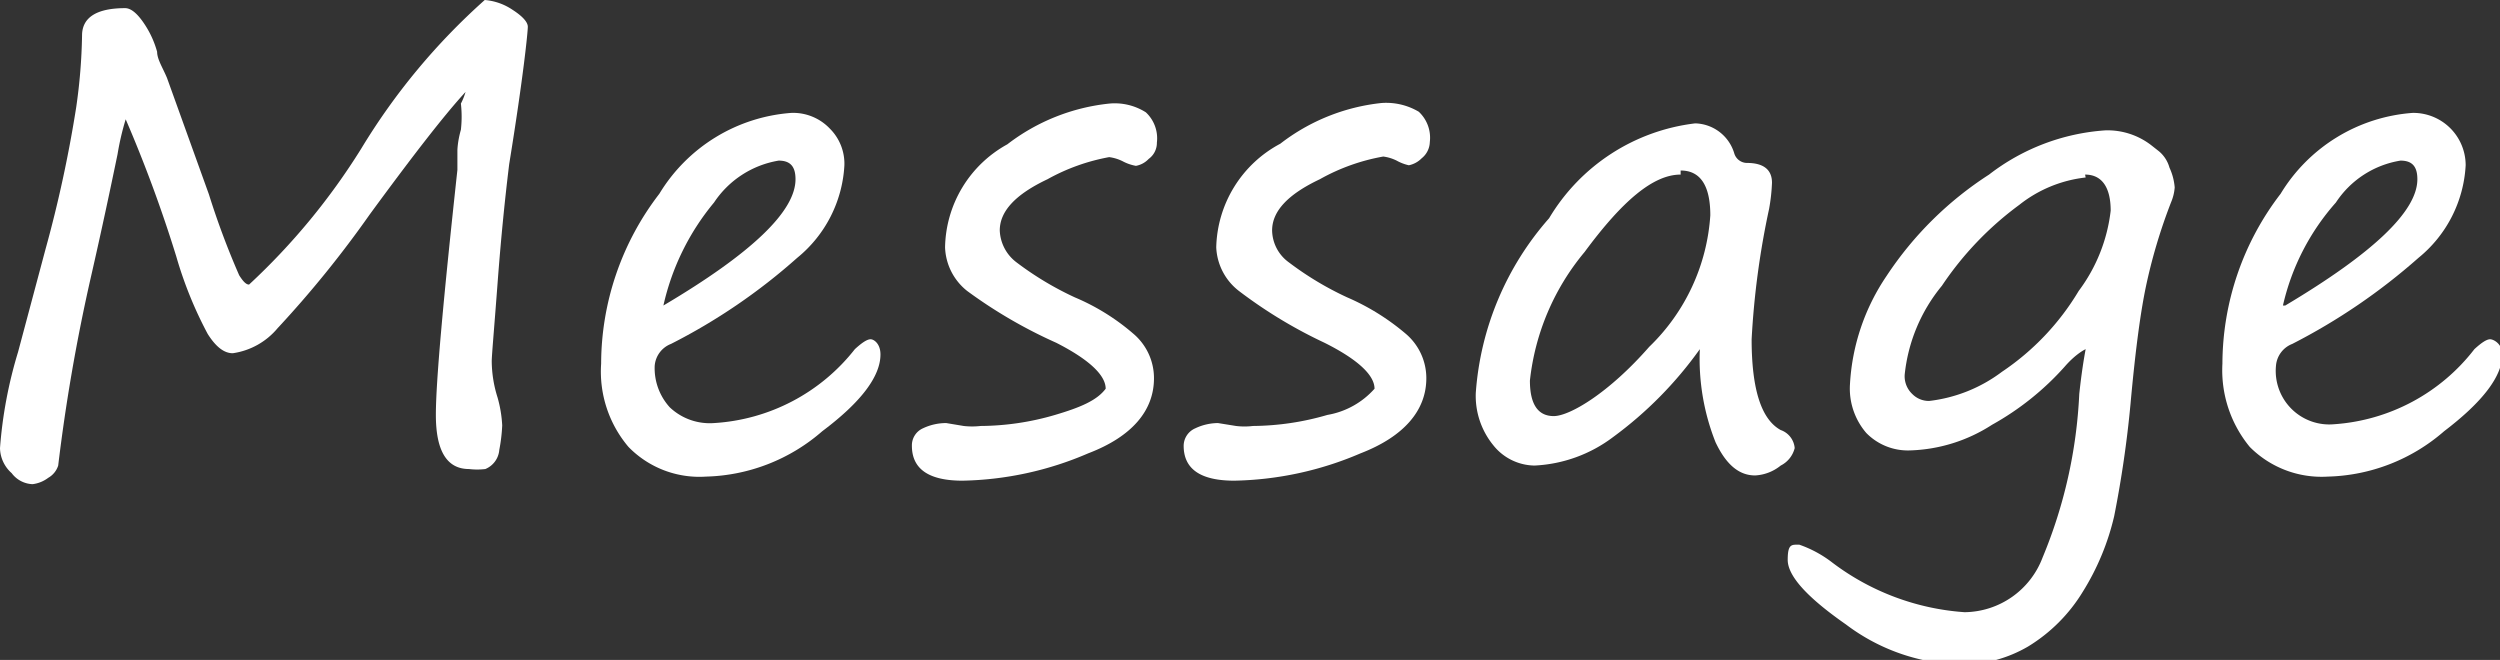 <svg xmlns="http://www.w3.org/2000/svg" width="42.96" height="11.34" viewBox="0 0 42.96 11.34">
  <rect x="0" y="0" width="42.96" height="11.34" fill="#333333" stroke="none"/>
  <defs>
    <style>
      .a {
        fill: #fff;
      }
    </style>
  </defs>
  <title>menu-message</title>
  <g>
    <path class="a" d="M8,1.58c-.36.39-.91,1.1-1.65,2.11A18.36,18.36,0,0,1,4.77,5.64,1.23,1.23,0,0,1,4,6.07c-.15,0-.29-.11-.43-.33a6.84,6.84,0,0,1-.54-1.33,23.39,23.39,0,0,0-.87-2.36,4.58,4.58,0,0,0-.14.6c-.12.58-.27,1.29-.46,2.12A31.43,31.43,0,0,0,1,8a.37.37,0,0,1-.17.21.56.56,0,0,1-.27.11.47.47,0,0,1-.36-.19A.59.59,0,0,1,0,7.7,7.59,7.59,0,0,1,.31,6.05L.78,4.29a21.92,21.92,0,0,0,.53-2.45A9.6,9.6,0,0,0,1.41.61c0-.31.25-.47.74-.47q.15,0,.33.27A1.65,1.65,0,0,1,2.7.89c0,.13.1.28.17.45l.72,2a13.6,13.6,0,0,0,.52,1.39c.07.11.12.16.17.16A11.38,11.38,0,0,0,6.21,2.55,11.14,11.14,0,0,1,8.33,0a1,1,0,0,1,.48.17c.17.11.26.21.26.29S9,1.28,8.75,2.82c-.07.57-.14,1.25-.2,2.05s-.1,1.24-.1,1.34a2.1,2.1,0,0,0,.1.62,2.15,2.15,0,0,1,.08.48,2.87,2.87,0,0,1-.05.42.39.39,0,0,1-.24.33,1.16,1.16,0,0,1-.28,0q-.57,0-.57-.93c0-.58.13-2,.37-4.21q0-.27,0-.33s0-.15.06-.36a2,2,0,0,0,0-.45A1.1,1.1,0,0,0,8,1.58Z"/>
    <path class="a" d="M15.13,6.09c0,.37-.32.81-1,1.32a3.16,3.16,0,0,1-2,.78,1.7,1.7,0,0,1-1.33-.51,2,2,0,0,1-.47-1.43,4.8,4.8,0,0,1,1-2.92,2.9,2.9,0,0,1,2.27-1.39.87.87,0,0,1,.66.27.85.85,0,0,1,.25.63,2.2,2.2,0,0,1-.81,1.59,10.19,10.19,0,0,1-2.17,1.48.44.44,0,0,0-.28.38,1,1,0,0,0,.26.71,1,1,0,0,0,.76.27A3.33,3.33,0,0,0,14.69,6c.12-.11.21-.17.27-.17S15.13,5.91,15.13,6.09ZM11.4,5.25c1.52-.9,2.27-1.62,2.27-2.17,0-.22-.09-.32-.29-.32a1.66,1.66,0,0,0-1.11.72A4.2,4.2,0,0,0,11.4,5.25Z"/>
    <path class="a" d="M19,6.68c0-.23-.28-.5-.85-.79A8.27,8.27,0,0,1,16.62,5a1,1,0,0,1-.38-.75,2.06,2.06,0,0,1,1.07-1.77,3.46,3.46,0,0,1,1.75-.7,1,1,0,0,1,.63.15.61.61,0,0,1,.19.52.34.34,0,0,1-.14.28.4.4,0,0,1-.22.12.77.77,0,0,1-.23-.08.73.73,0,0,0-.23-.07A3.45,3.45,0,0,0,18,3.08c-.55.26-.82.55-.82.88a.72.72,0,0,0,.29.55,5.42,5.42,0,0,0,1,.6,3.78,3.78,0,0,1,1,.62,1,1,0,0,1,.36.77c0,.55-.37,1-1.13,1.29a5.7,5.7,0,0,1-2.16.47q-.87,0-.87-.6a.32.32,0,0,1,.19-.3.93.93,0,0,1,.4-.09l.3.05a1.28,1.28,0,0,0,.29,0,4.62,4.62,0,0,0,1.28-.19C18.57,7,18.85,6.88,19,6.68Z"/>
    <path class="a" d="M23.62,6.68c0-.23-.28-.5-.86-.79A8.09,8.09,0,0,1,21.29,5a1,1,0,0,1-.39-.75A2.07,2.07,0,0,1,22,2.47a3.43,3.43,0,0,1,1.74-.7,1.1,1.1,0,0,1,.64.15.61.61,0,0,1,.19.52.37.37,0,0,1-.14.28.43.43,0,0,1-.22.12A.77.77,0,0,1,24,2.76a.73.73,0,0,0-.23-.07,3.45,3.45,0,0,0-1.09.39c-.55.26-.82.55-.82.88a.69.69,0,0,0,.29.55,5.42,5.42,0,0,0,1,.6,4,4,0,0,1,1,.62,1,1,0,0,1,.36.77c0,.55-.38,1-1.13,1.29a5.75,5.75,0,0,1-2.17.47q-.87,0-.87-.6a.33.33,0,0,1,.2-.3.92.92,0,0,1,.39-.09l.31.05a1.2,1.2,0,0,0,.29,0,4.67,4.67,0,0,0,1.28-.19A1.4,1.4,0,0,0,23.62,6.68Z"/>
    <path class="a" d="M29.21,6a6.67,6.67,0,0,1-1.49,1.51A2.43,2.43,0,0,1,26.37,8a.92.92,0,0,1-.71-.35,1.34,1.34,0,0,1-.3-.9,5.08,5.08,0,0,1,1.26-3,3.39,3.39,0,0,1,2.51-1.63.72.72,0,0,1,.67.51.23.23,0,0,0,.22.17c.29,0,.43.12.43.34a3.2,3.2,0,0,1-.05.45,14.19,14.19,0,0,0-.3,2.24c0,.87.17,1.38.5,1.56a.36.36,0,0,1,.24.31A.46.46,0,0,1,30.6,8a.76.76,0,0,1-.44.17c-.28,0-.5-.19-.68-.57A3.88,3.88,0,0,1,29.21,6Zm-.33-3c-.47,0-1,.45-1.65,1.33a4.14,4.14,0,0,0-.94,2.21c0,.41.14.61.41.61s.94-.39,1.64-1.19A3.45,3.45,0,0,0,29.39,3.7C29.39,3.19,29.22,2.93,28.88,2.93Z"/>
    <path class="a" d="M35.84,6s-.16.07-.36.3a4.79,4.79,0,0,1-1.25,1,2.74,2.74,0,0,1-1.41.44,1,1,0,0,1-.75-.3,1.17,1.17,0,0,1-.28-.84,3.67,3.67,0,0,1,.63-1.86A6,6,0,0,1,34.18,3a3.67,3.67,0,0,1,2-.76,1.23,1.23,0,0,1,.78.25l.14.11a.56.56,0,0,1,.18.28,1,1,0,0,1,.09.34.79.79,0,0,1-.06.25,9.35,9.35,0,0,0-.44,1.48c-.08.39-.17,1-.26,2a19,19,0,0,1-.28,1.92,4.28,4.28,0,0,1-.54,1.3,2.81,2.81,0,0,1-.94.94,2.27,2.27,0,0,1-1.13.31,3.4,3.4,0,0,1-2-.69c-.66-.46-1-.83-1-1.11s.07-.26.2-.26a2,2,0,0,1,.57.31,4.25,4.25,0,0,0,2.27.85,1.45,1.45,0,0,0,1.34-.94,8.3,8.3,0,0,0,.63-2.81C35.77,6.4,35.81,6.16,35.84,6Zm0-2.95a2.23,2.23,0,0,0-1.14.47,5.56,5.56,0,0,0-1.33,1.39,2.86,2.86,0,0,0-.64,1.53.42.42,0,0,0,.13.33.4.4,0,0,0,.29.12,2.57,2.57,0,0,0,1.25-.5A4.37,4.37,0,0,0,35.72,5a2.84,2.84,0,0,0,.55-1.38C36.27,3.22,36.12,3,35.83,3Z"/>
    <path class="a" d="M43,6.09c0,.37-.33.81-1,1.32a3.16,3.16,0,0,1-2,.78,1.74,1.74,0,0,1-1.34-.51,2.07,2.07,0,0,1-.47-1.43,4.81,4.81,0,0,1,1-2.92,2.9,2.9,0,0,1,2.27-1.39.9.9,0,0,1,.91.9,2.2,2.2,0,0,1-.81,1.59,10.46,10.46,0,0,1-2.17,1.48.44.44,0,0,0-.28.38.92.92,0,0,0,1,1A3.33,3.33,0,0,0,42.52,6c.12-.11.21-.17.27-.17S43,5.91,43,6.09Zm-3.73-.84c1.51-.9,2.27-1.62,2.27-2.17,0-.22-.09-.32-.29-.32a1.64,1.64,0,0,0-1.11.72A4,4,0,0,0,39.23,5.25Z"/>
  </g>
</svg>

